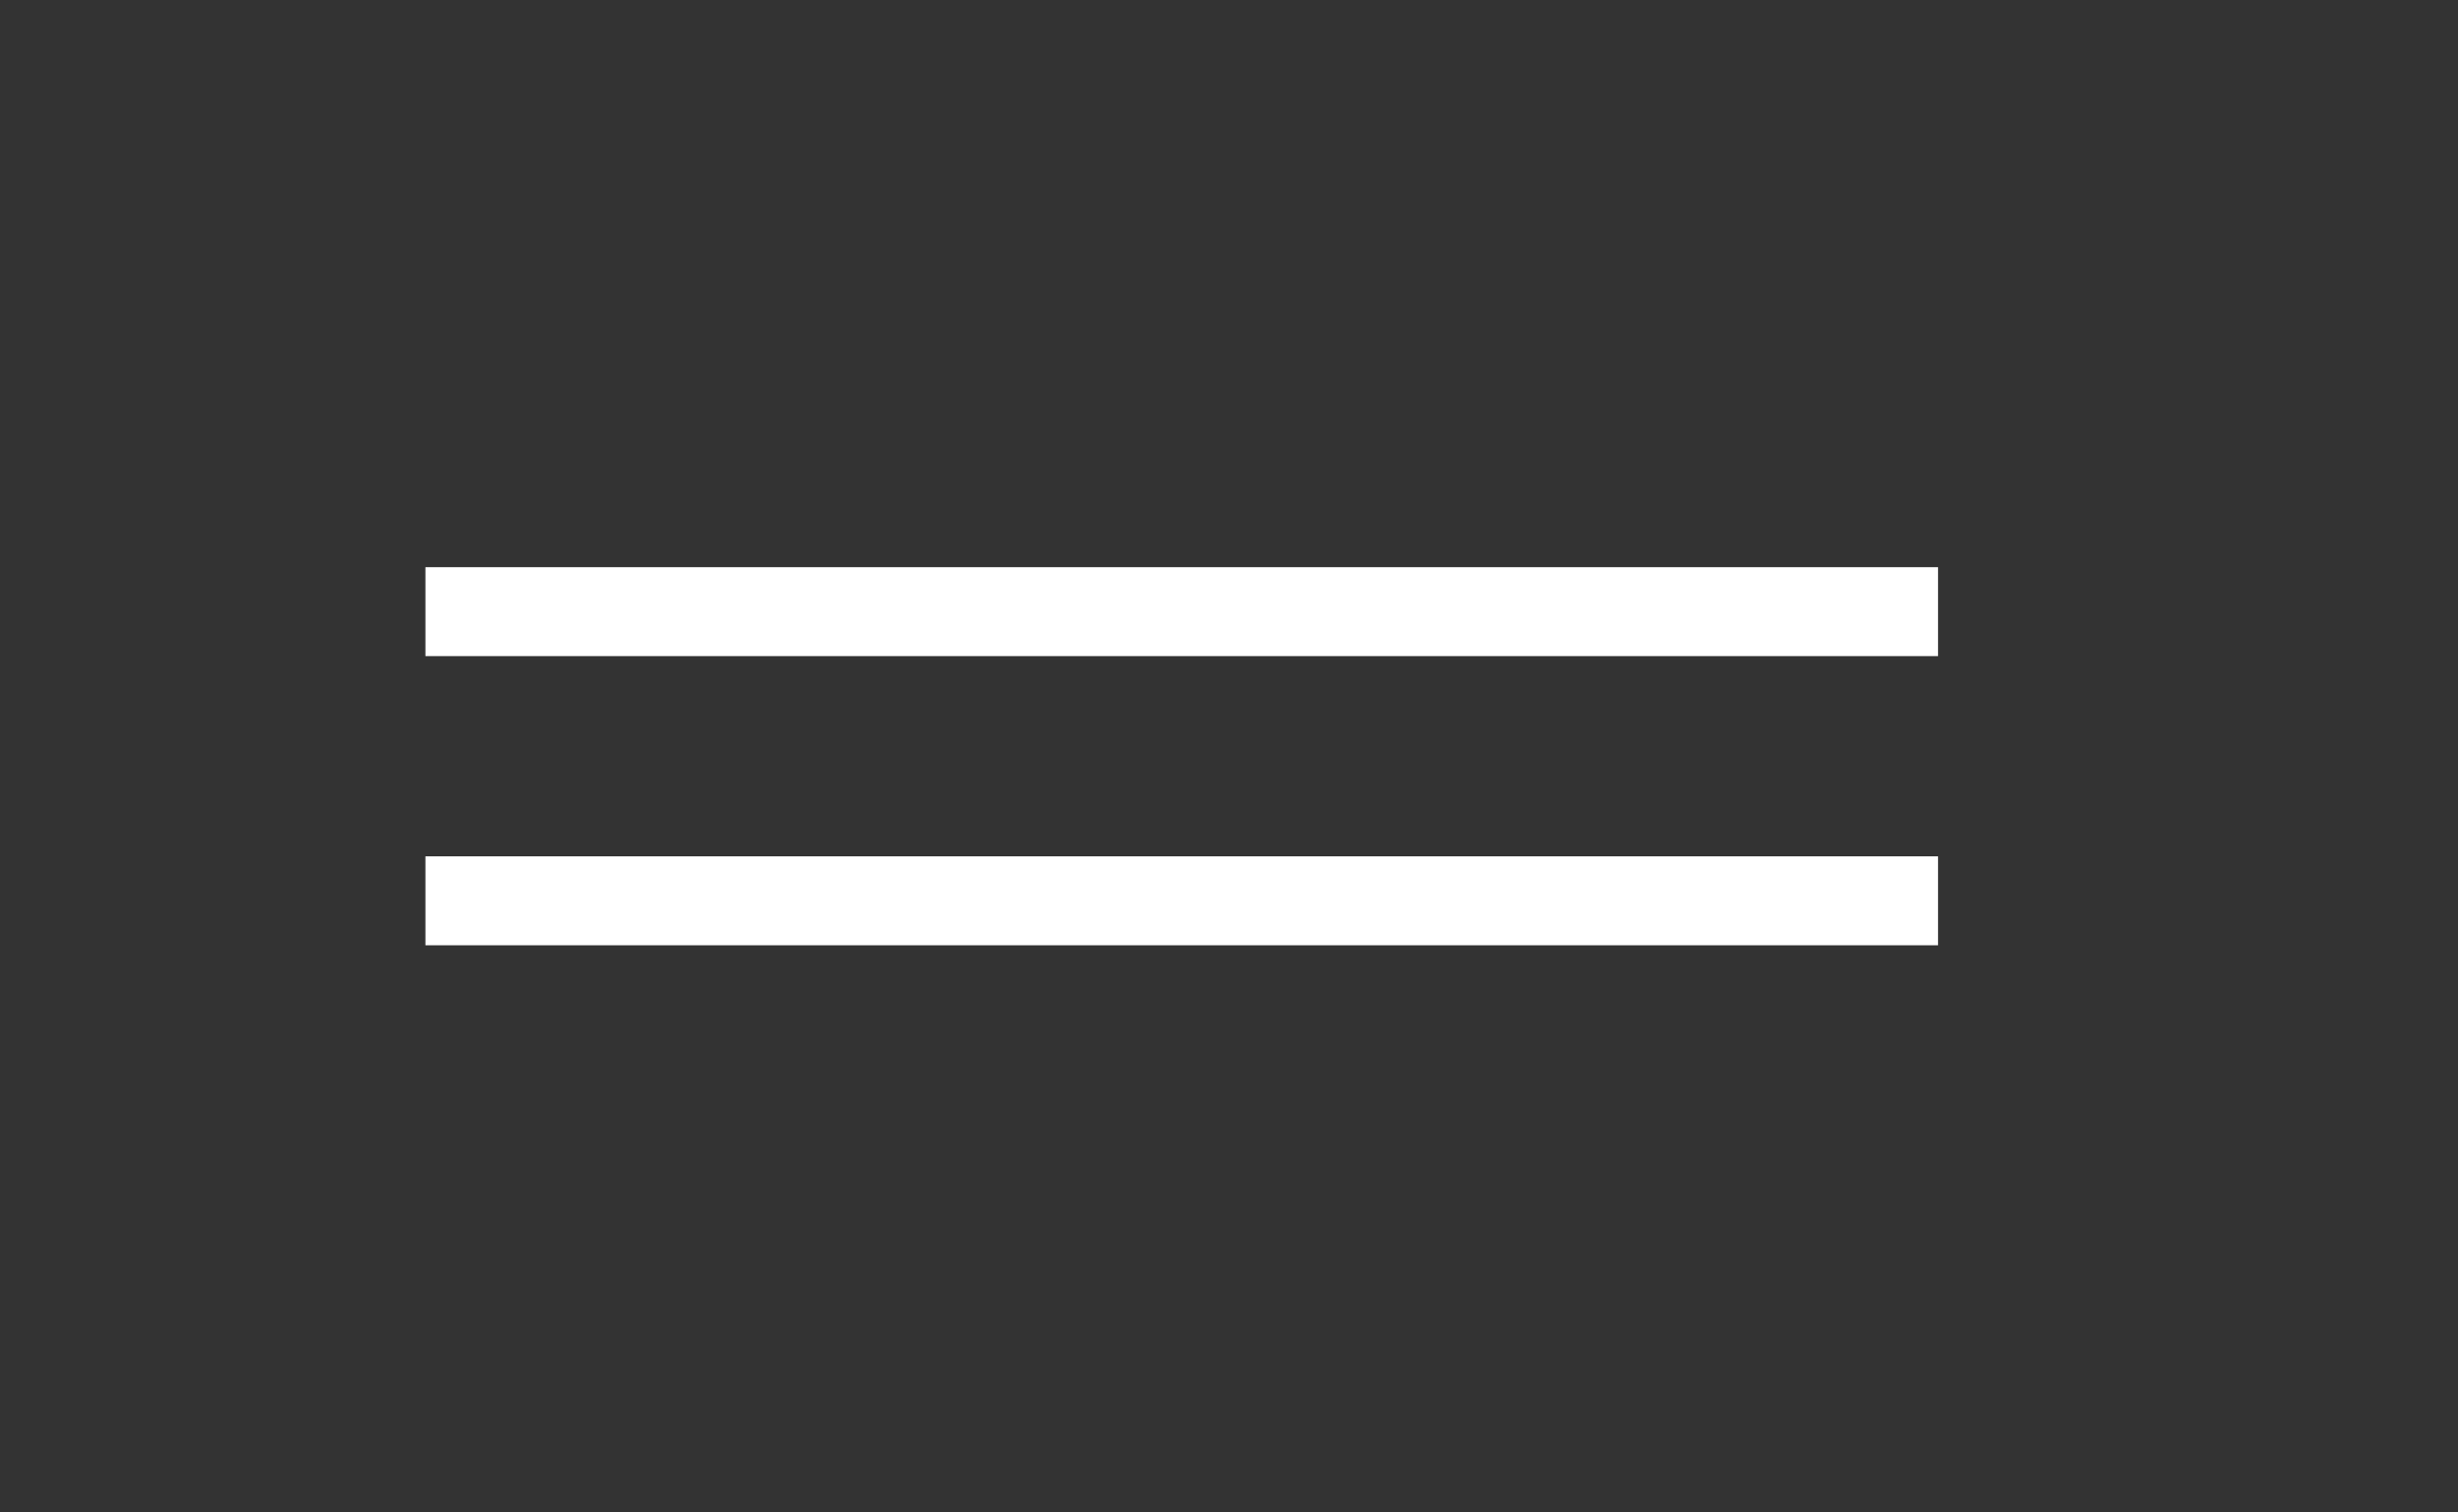 <?xml version="1.0" encoding="UTF-8"?> <svg xmlns="http://www.w3.org/2000/svg" width="52" height="32" viewBox="0 0 52 32" fill="none"><rect x="0" y="0" width="52" height="32" fill="#333333" stroke="none"/><mask id="mask0_6750_121" style="mask-type:alpha" maskUnits="userSpaceOnUse" x="0" y="0" width="52" height="32"><rect width="52" height="32" fill="#D9D9D9"></rect></mask><g mask="url(#mask0_6750_121)"><path d="M9 13.882V12H41V13.882H9Z" fill="white"></path><path d="M9 20V18.118H41V20H9Z" fill="white"></path></g></svg> 